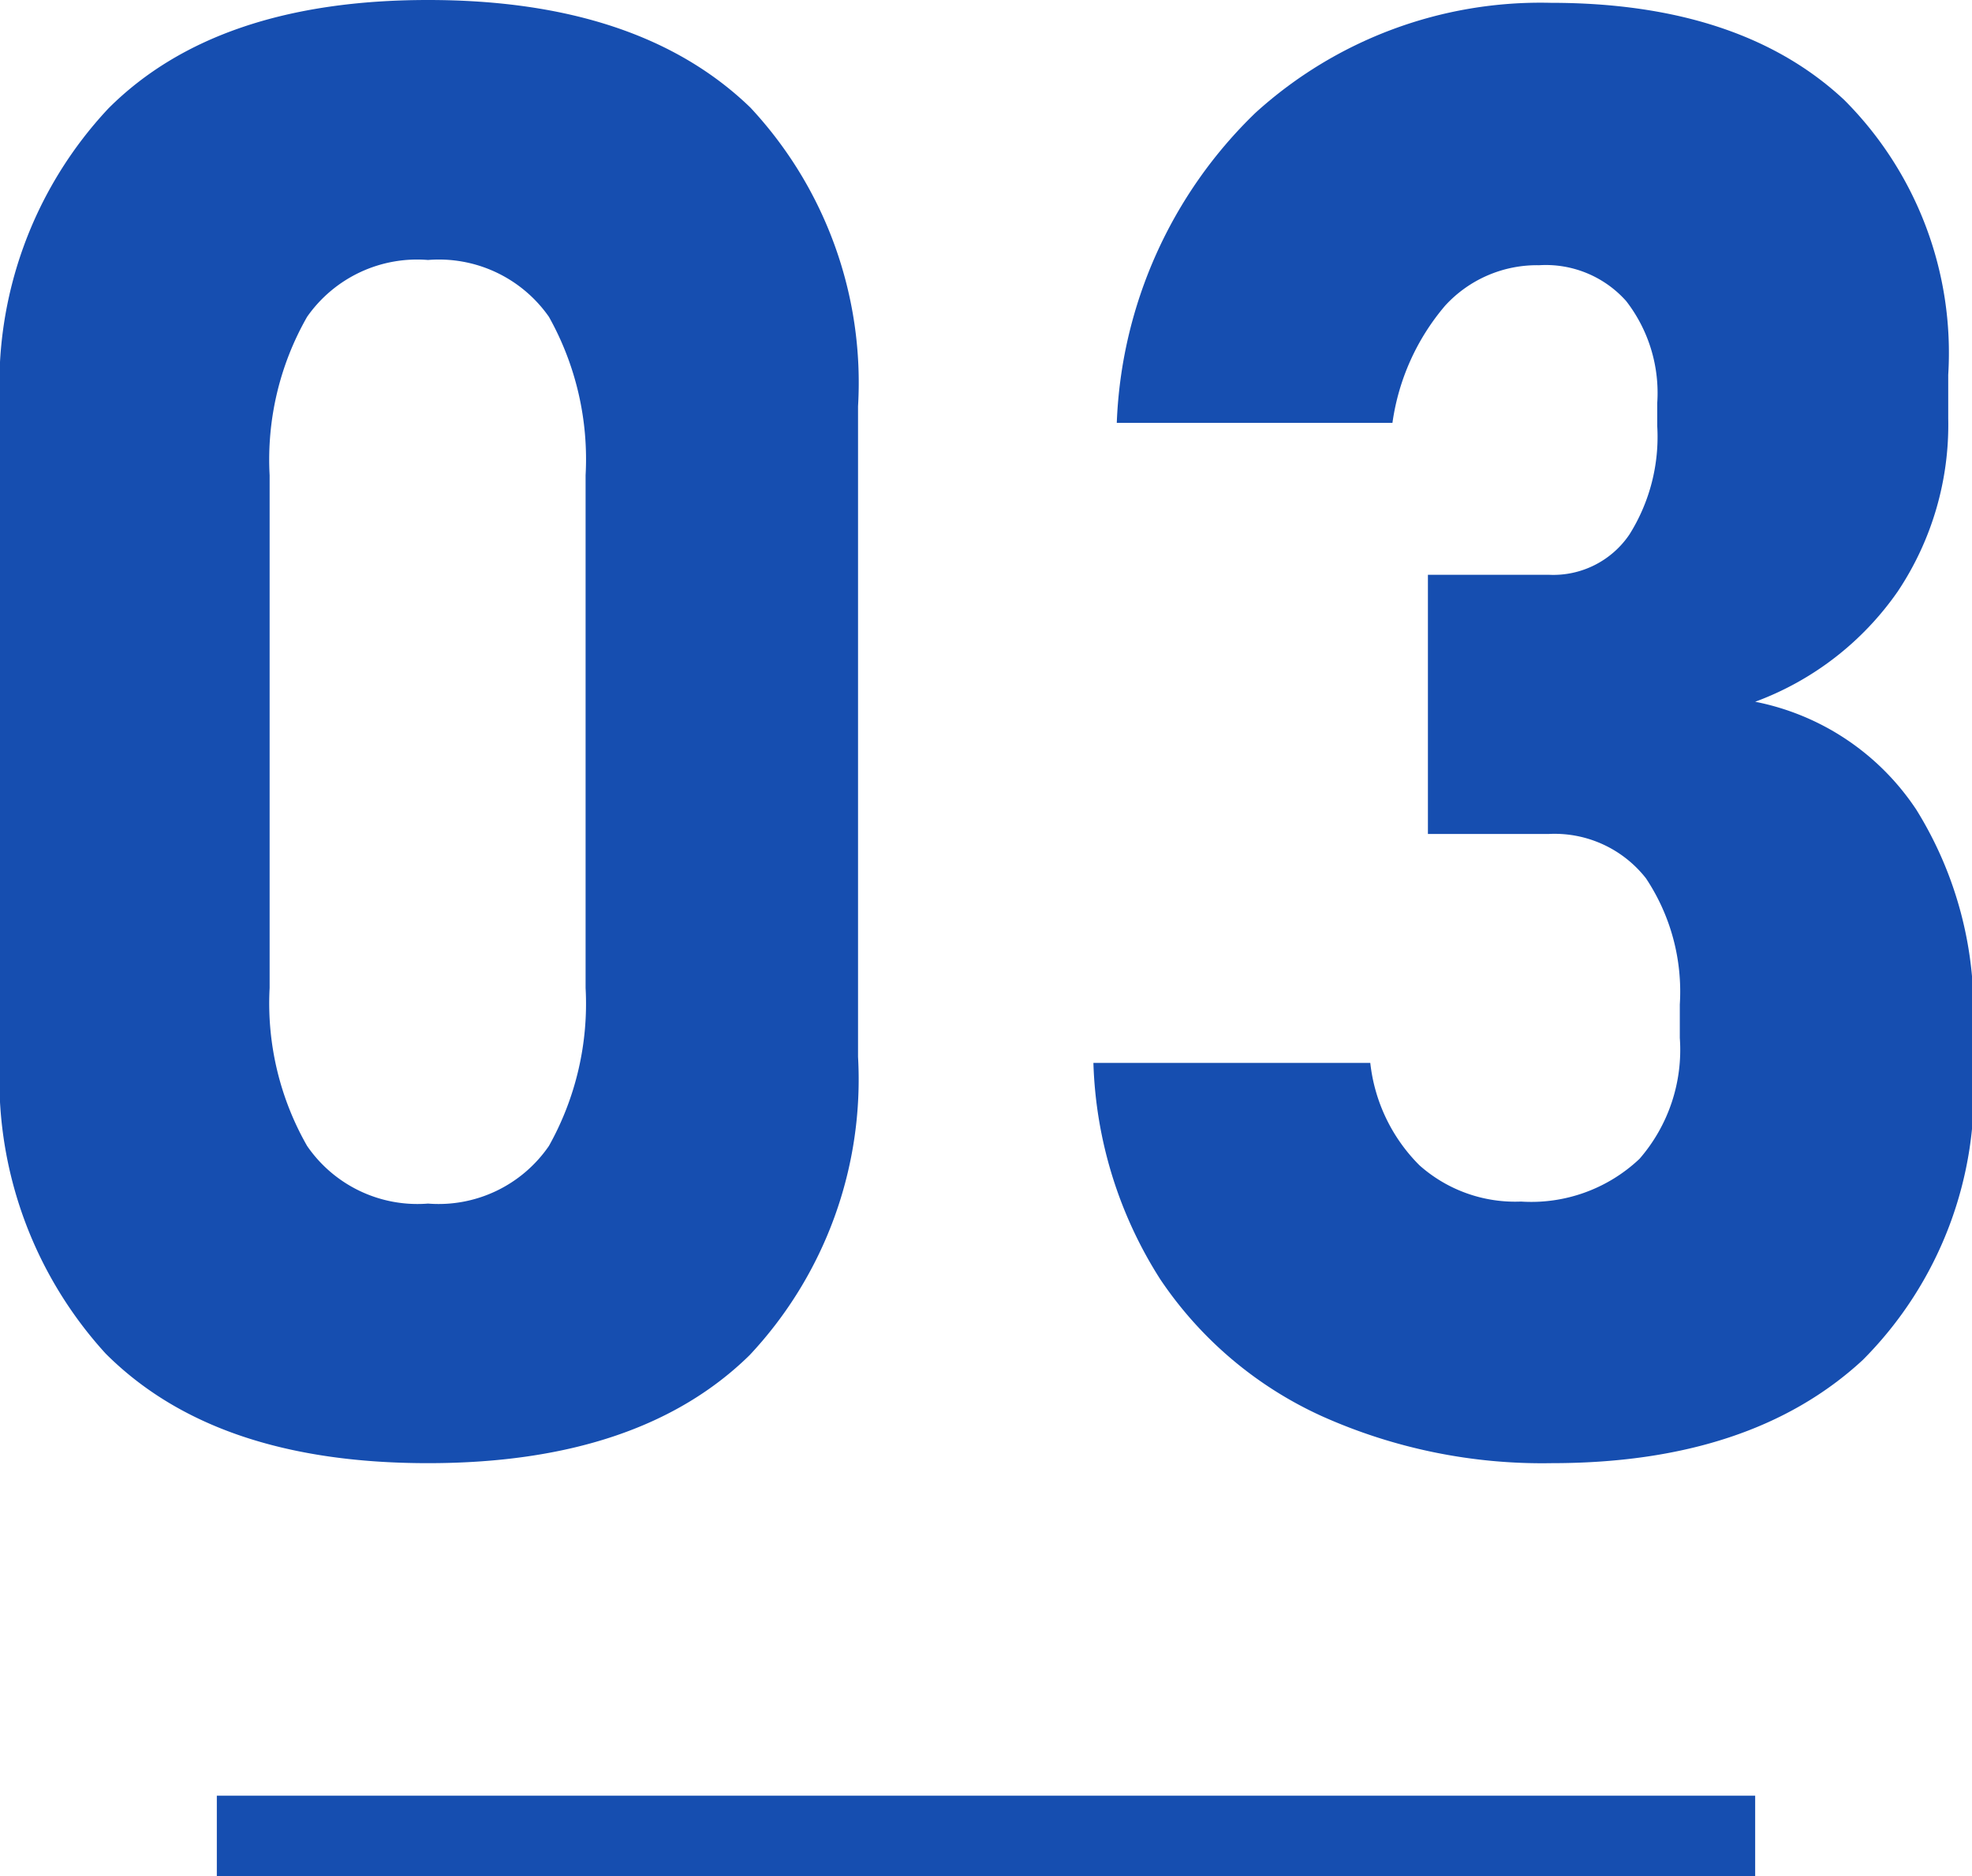 <svg xmlns="http://www.w3.org/2000/svg" viewBox="0 0 48.93 46.55"><defs><style>.cls-1{fill:#164eb0;}.cls-2{fill:none;stroke:#164eb0;stroke-miterlimit:10;stroke-width:2px;}</style></defs><g id="レイヤー_2" data-name="レイヤー 2"><g id="デザイン"><path class="cls-1" d="M10.62,36.3c-3.53,0-6.18-.9-8-2.72A10.09,10.09,0,0,1,0,26.22V10.08A10,10,0,0,1,2.69,2.69Q5.38,0,10.62,0t8,2.67a10,10,0,0,1,2.67,7.41V26.22a10,10,0,0,1-2.69,7.4Q15.87,36.3,10.62,36.3Zm0-6.44a3.32,3.32,0,0,0,3-1.43,7.22,7.22,0,0,0,.91-3.92V11.79a7.23,7.23,0,0,0-.91-3.93,3.33,3.33,0,0,0-3-1.41,3.33,3.33,0,0,0-3,1.41,7.14,7.14,0,0,0-.93,3.93V24.51a7.13,7.13,0,0,0,.93,3.92A3.32,3.32,0,0,0,10.62,29.86Z"/><path class="cls-1" d="M38.5,36.3a13.36,13.36,0,0,1-5.71-1.17,9.62,9.62,0,0,1-4-3.39,10.55,10.55,0,0,1-1.66-5.37H34a4.24,4.24,0,0,0,1.22,2.54,3.57,3.57,0,0,0,2.52.9,3.91,3.91,0,0,0,2.94-1.06,4.12,4.12,0,0,0,1-3v-.83a5.07,5.07,0,0,0-.84-3.13,2.88,2.88,0,0,0-2.41-1.1h-3V14.26h3a2.28,2.28,0,0,0,2-1,4.55,4.55,0,0,0,.69-2.69V10a3.72,3.72,0,0,0-.77-2.53,2.67,2.67,0,0,0-2.16-.89,3.09,3.09,0,0,0-2.33,1,5.7,5.7,0,0,0-1.31,2.91H27.71a11.28,11.28,0,0,1,3.44-7.69A10.52,10.52,0,0,1,38.48.07c3.14,0,5.57.81,7.28,2.41A8.87,8.87,0,0,1,48.34,9.3v1.08a7.44,7.44,0,0,1-1.25,4.29,7.44,7.44,0,0,1-3.54,2.74,6.24,6.24,0,0,1,4,2.68,9.42,9.42,0,0,1,1.41,5.35v1.07a9.44,9.44,0,0,1-2.74,7.23C44.37,35.45,41.8,36.3,38.5,36.3Z"/><line class="cls-2" x1="5.38" y1="45.55" x2="43.55" y2="45.55"/></g></g></svg>